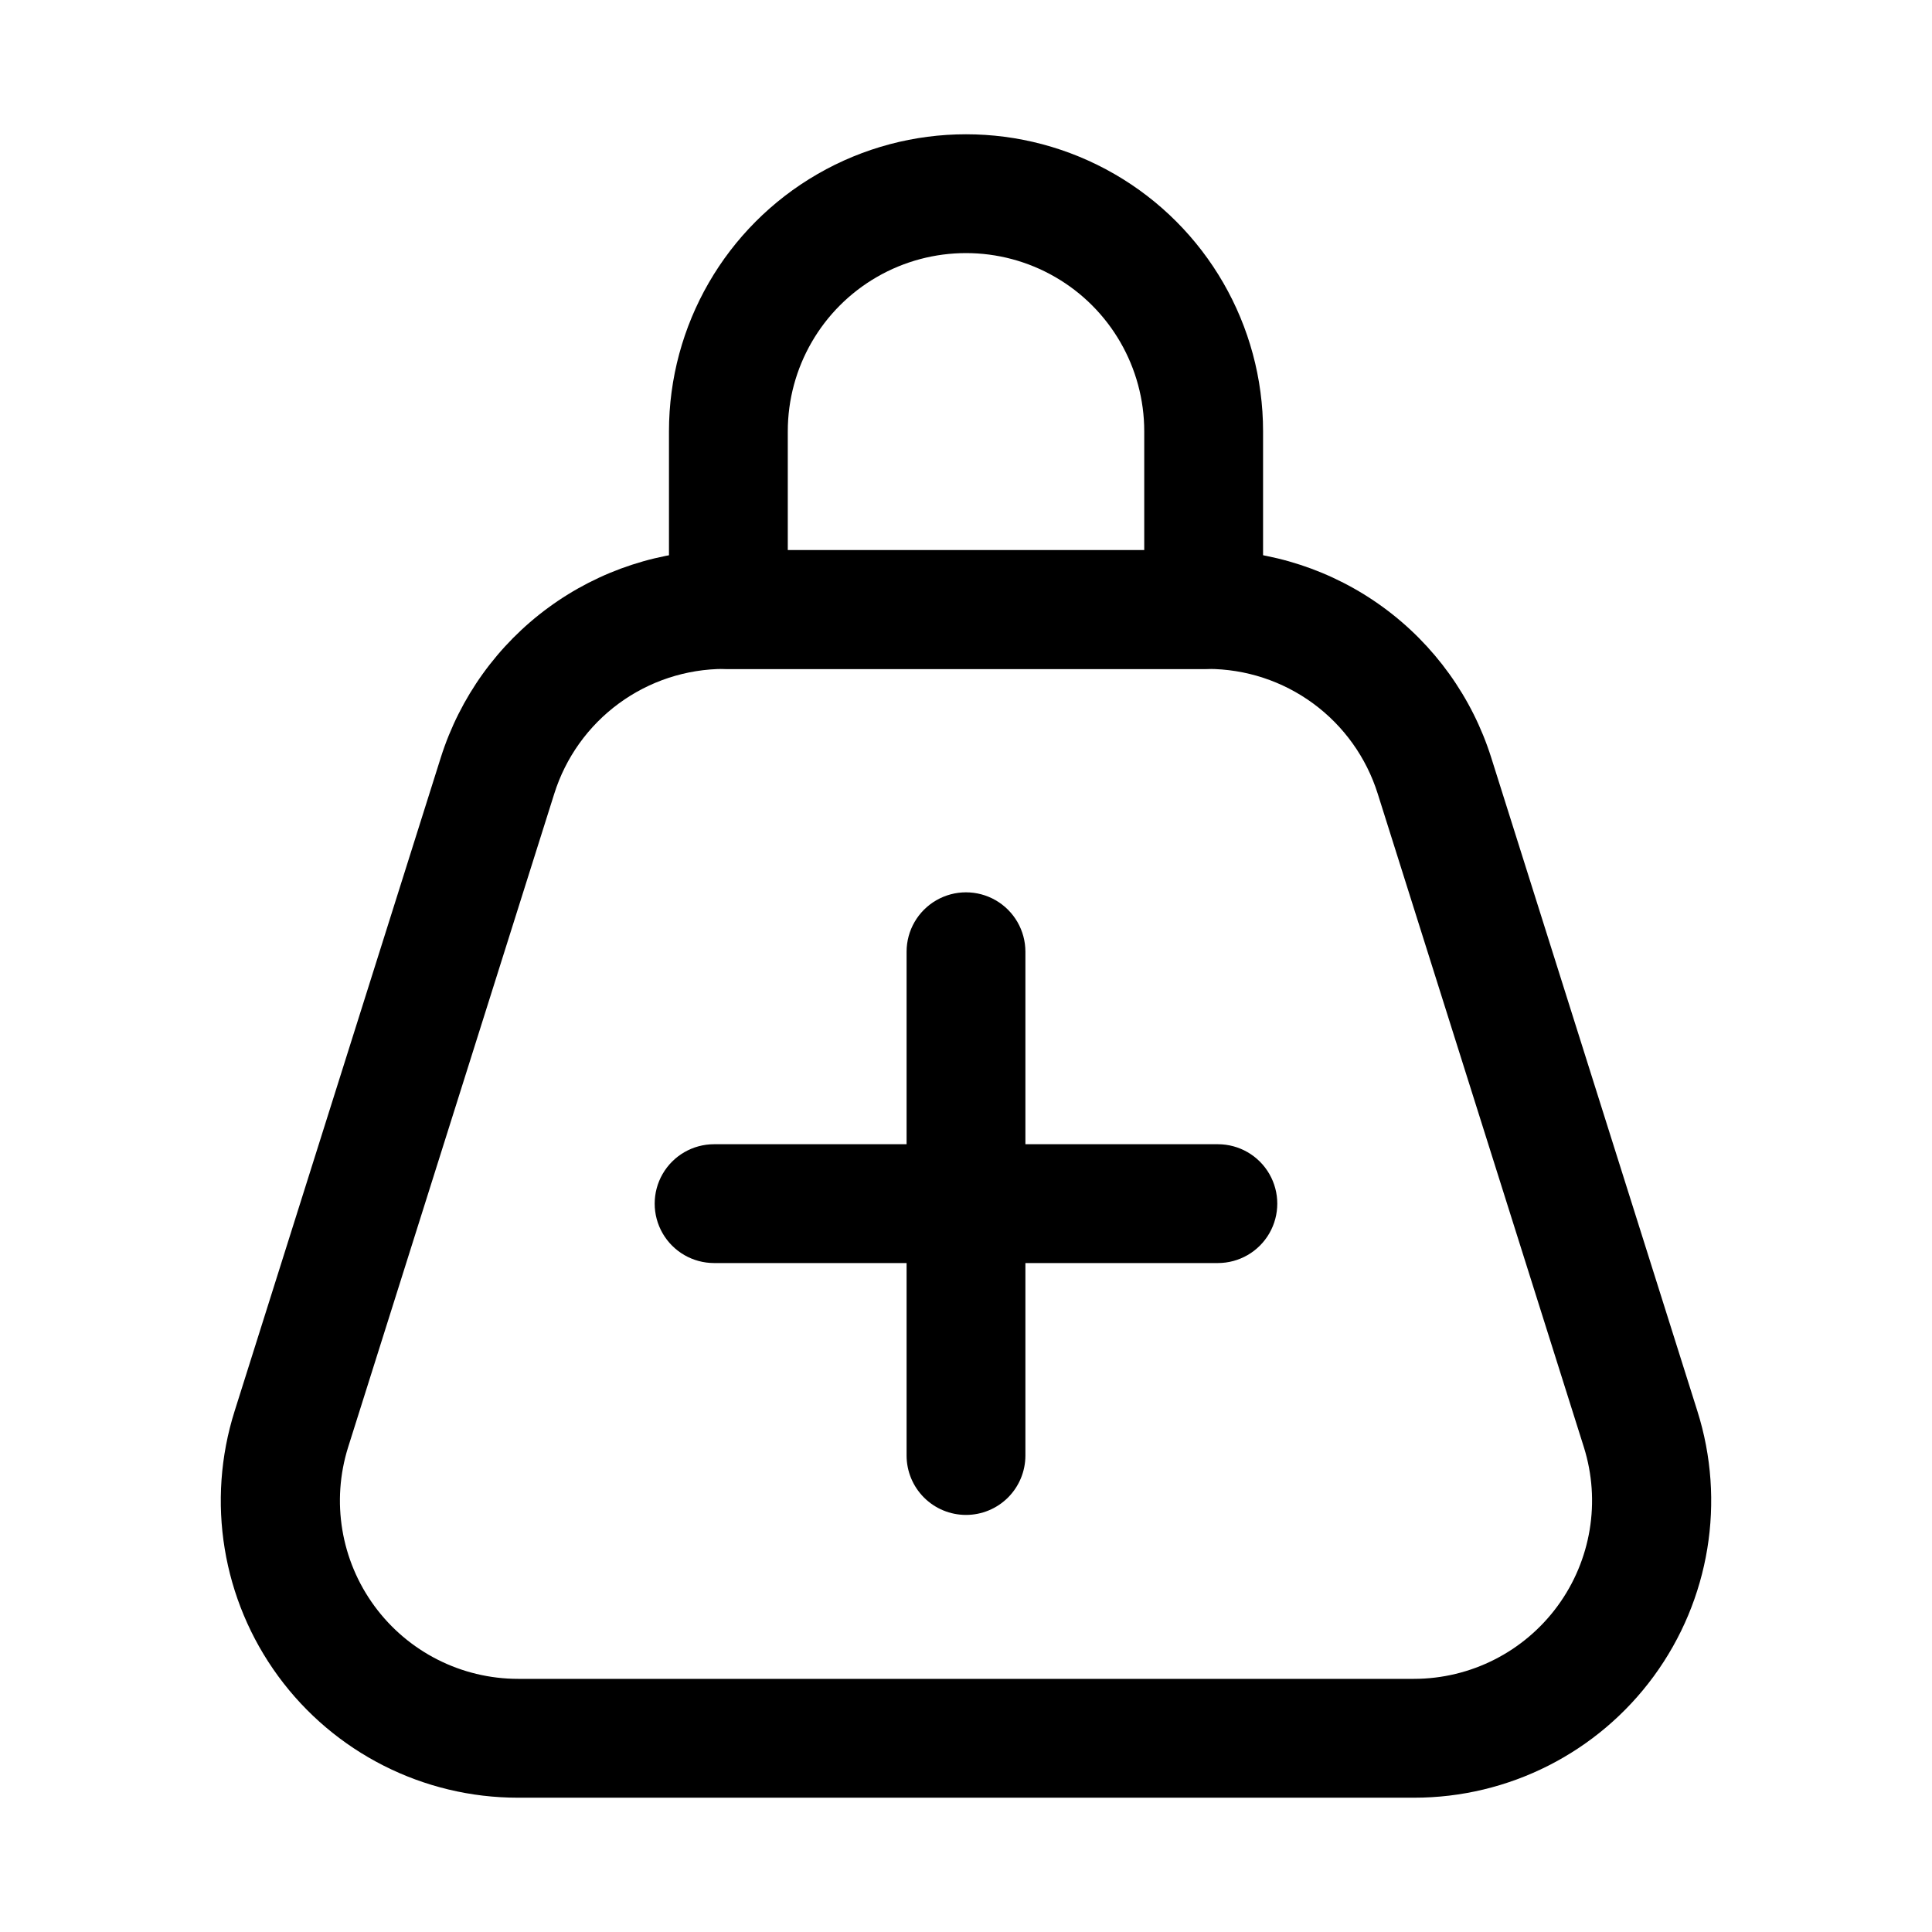 <?xml version="1.0" encoding="UTF-8"?>
<!-- Uploaded to: ICON Repo, www.iconrepo.com, Generator: ICON Repo Mixer Tools -->
<svg fill="#000000" width="800px" height="800px" version="1.1" viewBox="144 144 512 512" xmlns="http://www.w3.org/2000/svg">
 <g>
  <path d="m518.71 620.41h-237.42c-25.105 0.02-48.715-11.941-63.555-32.191-14.84-20.254-19.129-46.367-11.547-70.301l54.633-173.18c5.055-15.953 15.059-29.879 28.562-39.758 13.504-9.883 29.805-15.203 46.539-15.191h128.16c16.73-0.012 33.031 5.309 46.535 15.191 13.504 9.879 23.508 23.805 28.562 39.758l54.633 173.18c7.582 23.934 3.293 50.047-11.547 70.301-14.84 20.25-38.445 32.211-63.555 32.191zm-182.79-299.14c-10.047 0.008-19.828 3.215-27.926 9.16-8.098 5.949-14.09 14.32-17.105 23.902l-54.629 173.18c-4.512 14.344-1.926 29.977 6.969 42.102 8.891 12.125 23.023 19.293 38.059 19.301h237.42c15.035-0.008 29.168-7.176 38.062-19.301 8.891-12.125 11.477-27.758 6.969-42.102l-54.633-173.18c-3.016-9.582-9.004-17.953-17.102-23.902-8.098-5.945-17.883-9.152-27.926-9.16z"/>
  <path d="m400 545.47c-4.176 0-8.18-1.656-11.133-4.609-2.953-2.953-4.613-6.957-4.613-11.133v-133.51c0-5.625 3-10.82 7.871-13.633s10.875-2.812 15.746 0 7.871 8.008 7.871 13.633v133.51c0 4.176-1.66 8.18-4.609 11.133-2.953 2.953-6.957 4.609-11.133 4.609z"/>
  <path d="m466.75 478.72h-133.51c-5.625 0-10.82-3-13.633-7.871s-2.812-10.875 0-15.746c2.812-4.871 8.008-7.871 13.633-7.871h133.51c5.625 0 10.82 3 13.633 7.871 2.812 4.871 2.812 10.875 0 15.746s-8.008 7.871-13.633 7.871z"/>
  <path d="m462.98 321.28h-125.95c-4.176 0-8.18-1.656-11.133-4.609s-4.613-6.957-4.613-11.133v-47.234c0-28.121 15.004-54.109 39.359-68.172 24.359-14.062 54.367-14.062 78.723 0s39.359 40.051 39.359 68.172v47.234c0 4.176-1.66 8.18-4.609 11.133-2.953 2.953-6.961 4.609-11.133 4.609zm-110.21-31.488h94.465v-31.488c0-16.875-9.004-32.465-23.617-40.902s-32.617-8.438-47.23 0c-14.613 8.438-23.617 24.027-23.617 40.902z"/>
 </g>
</svg>
